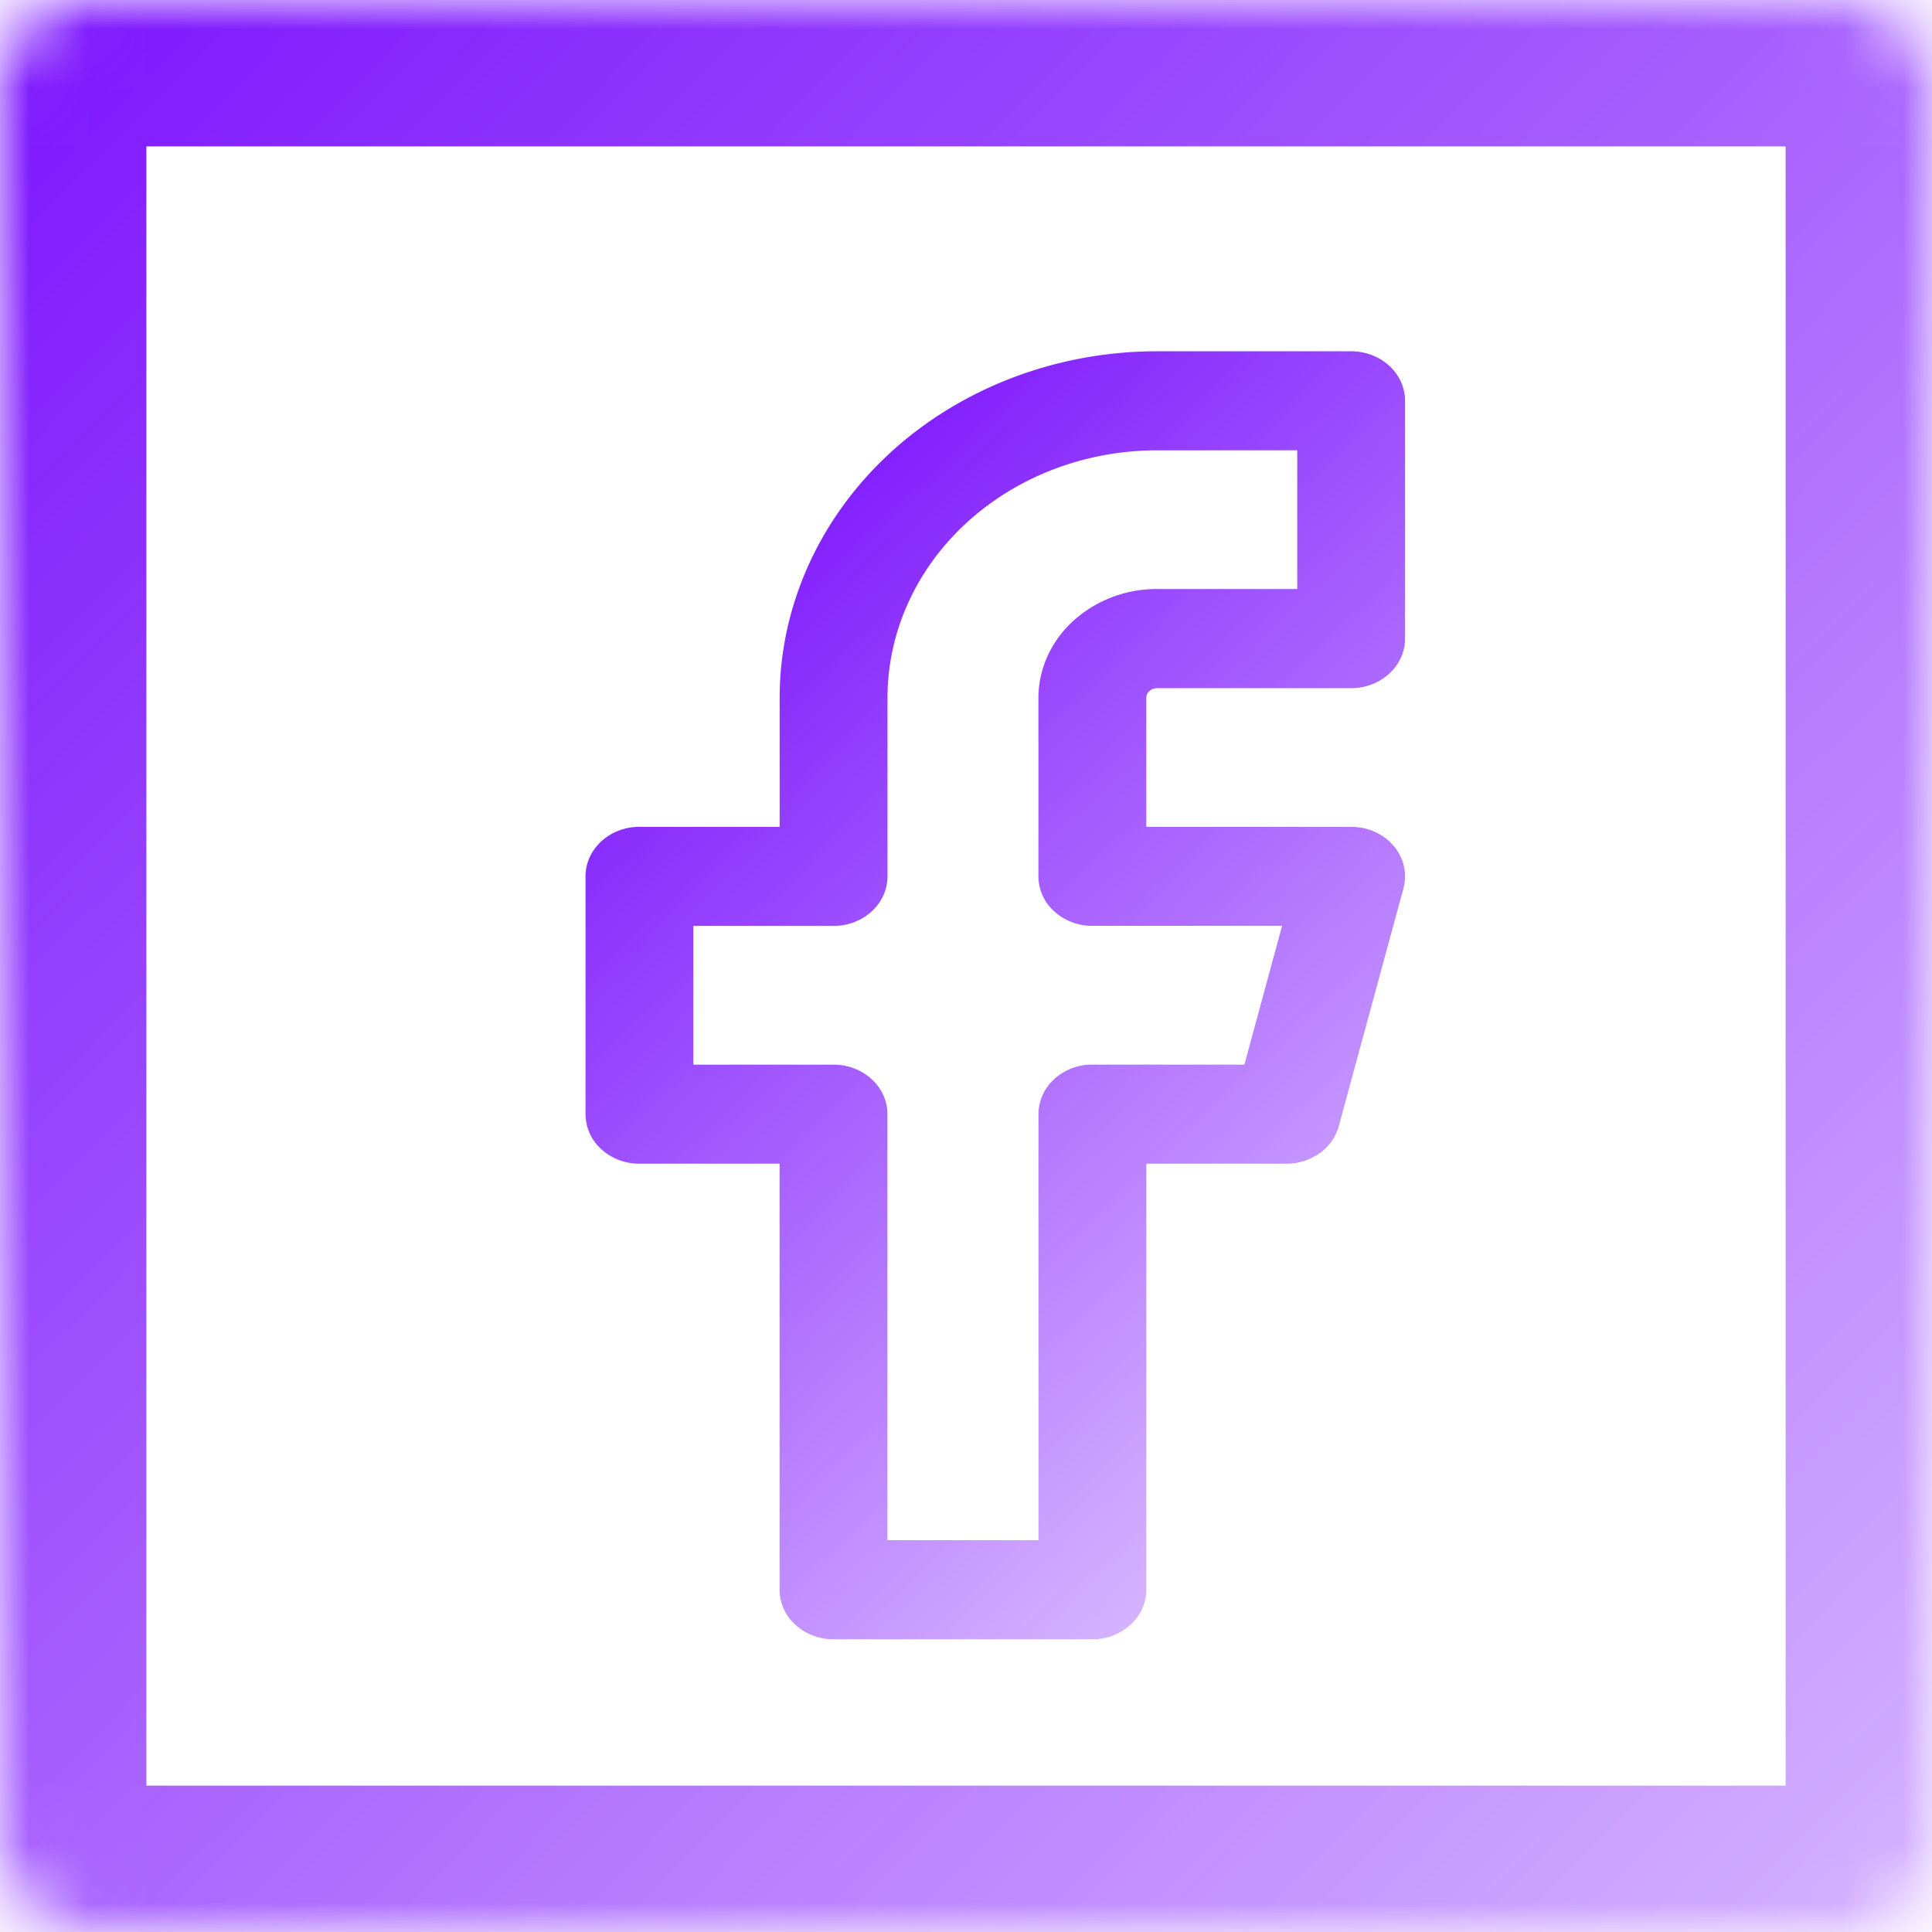 <svg xmlns="http://www.w3.org/2000/svg" fill="none" viewBox="0 0 33 33"><path fill="url(#a)" fill-rule="evenodd" d="M15.204 7.735C16.414 6.625 18.053 6 19.763 6h3.315c.245 0 .479.09.652.248.172.159.27.374.27.598v4.062c0 .224-.098.44-.27.598a.96.96 0 0 1-.652.248h-3.315a.2.2 0 0 0-.13.05.158.158 0 0 0-.054.12v2.2h3.5c.14-.001.278.028.404.085a.9.9 0 0 1 .322.24c.086.1.146.219.175.345a.8.8 0 0 1-.008.38l-1.105 4.062a.84.84 0 0 1-.327.462.98.98 0 0 1-.567.179H19.58v7.277c0 .224-.097.44-.27.598a.96.96 0 0 1-.651.248h-4.421a.96.96 0 0 1-.652-.248.81.81 0 0 1-.27-.598v-7.277h-2.394a.96.96 0 0 1-.651-.248.81.81 0 0 1-.27-.598v-4.062q0-.167.07-.324a.85.85 0 0 1 .2-.274.9.9 0 0 1 .299-.184 1 1 0 0 1 .352-.064h2.395v-2.2c0-1.57.68-3.077 1.888-4.188m4.559-.043c-1.222 0-2.393.446-3.257 1.24-.863.793-1.348 1.869-1.348 2.991v3.046c0 .225-.097.44-.27.599a.96.96 0 0 1-.651.247h-2.395v2.37h2.395c.244 0 .478.089.65.247.174.16.27.374.27.599v7.277h2.58V19.03c0-.225.097-.44.27-.599a.96.96 0 0 1 .65-.247h2.597l.644-2.37h-3.24a.96.96 0 0 1-.652-.247.81.81 0 0 1-.27-.599v-3.046c0-.494.214-.967.594-1.316a2.12 2.12 0 0 1 1.433-.545h2.394v-2.37z" clip-rule="evenodd"/><mask id="c" fill="#fff"><rect width="33" height="33" rx="1.5"/></mask><rect width="33" height="33" stroke="url(#b)" stroke-width="5" mask="url(#c)" rx="1.5"/><defs><linearGradient id="a" x1="10" x2="22.85" y1="10.769" y2="24.322" gradientUnits="userSpaceOnUse"><stop stop-color="#7D16FD"/><stop offset="1" stop-color="#D5B2FF"/></linearGradient><linearGradient id="b" x1="0" x2="33" y1=".228" y2="32.772" gradientUnits="userSpaceOnUse"><stop stop-color="#7D16FD"/><stop offset="1" stop-color="#D5B2FF"/></linearGradient></defs></svg>